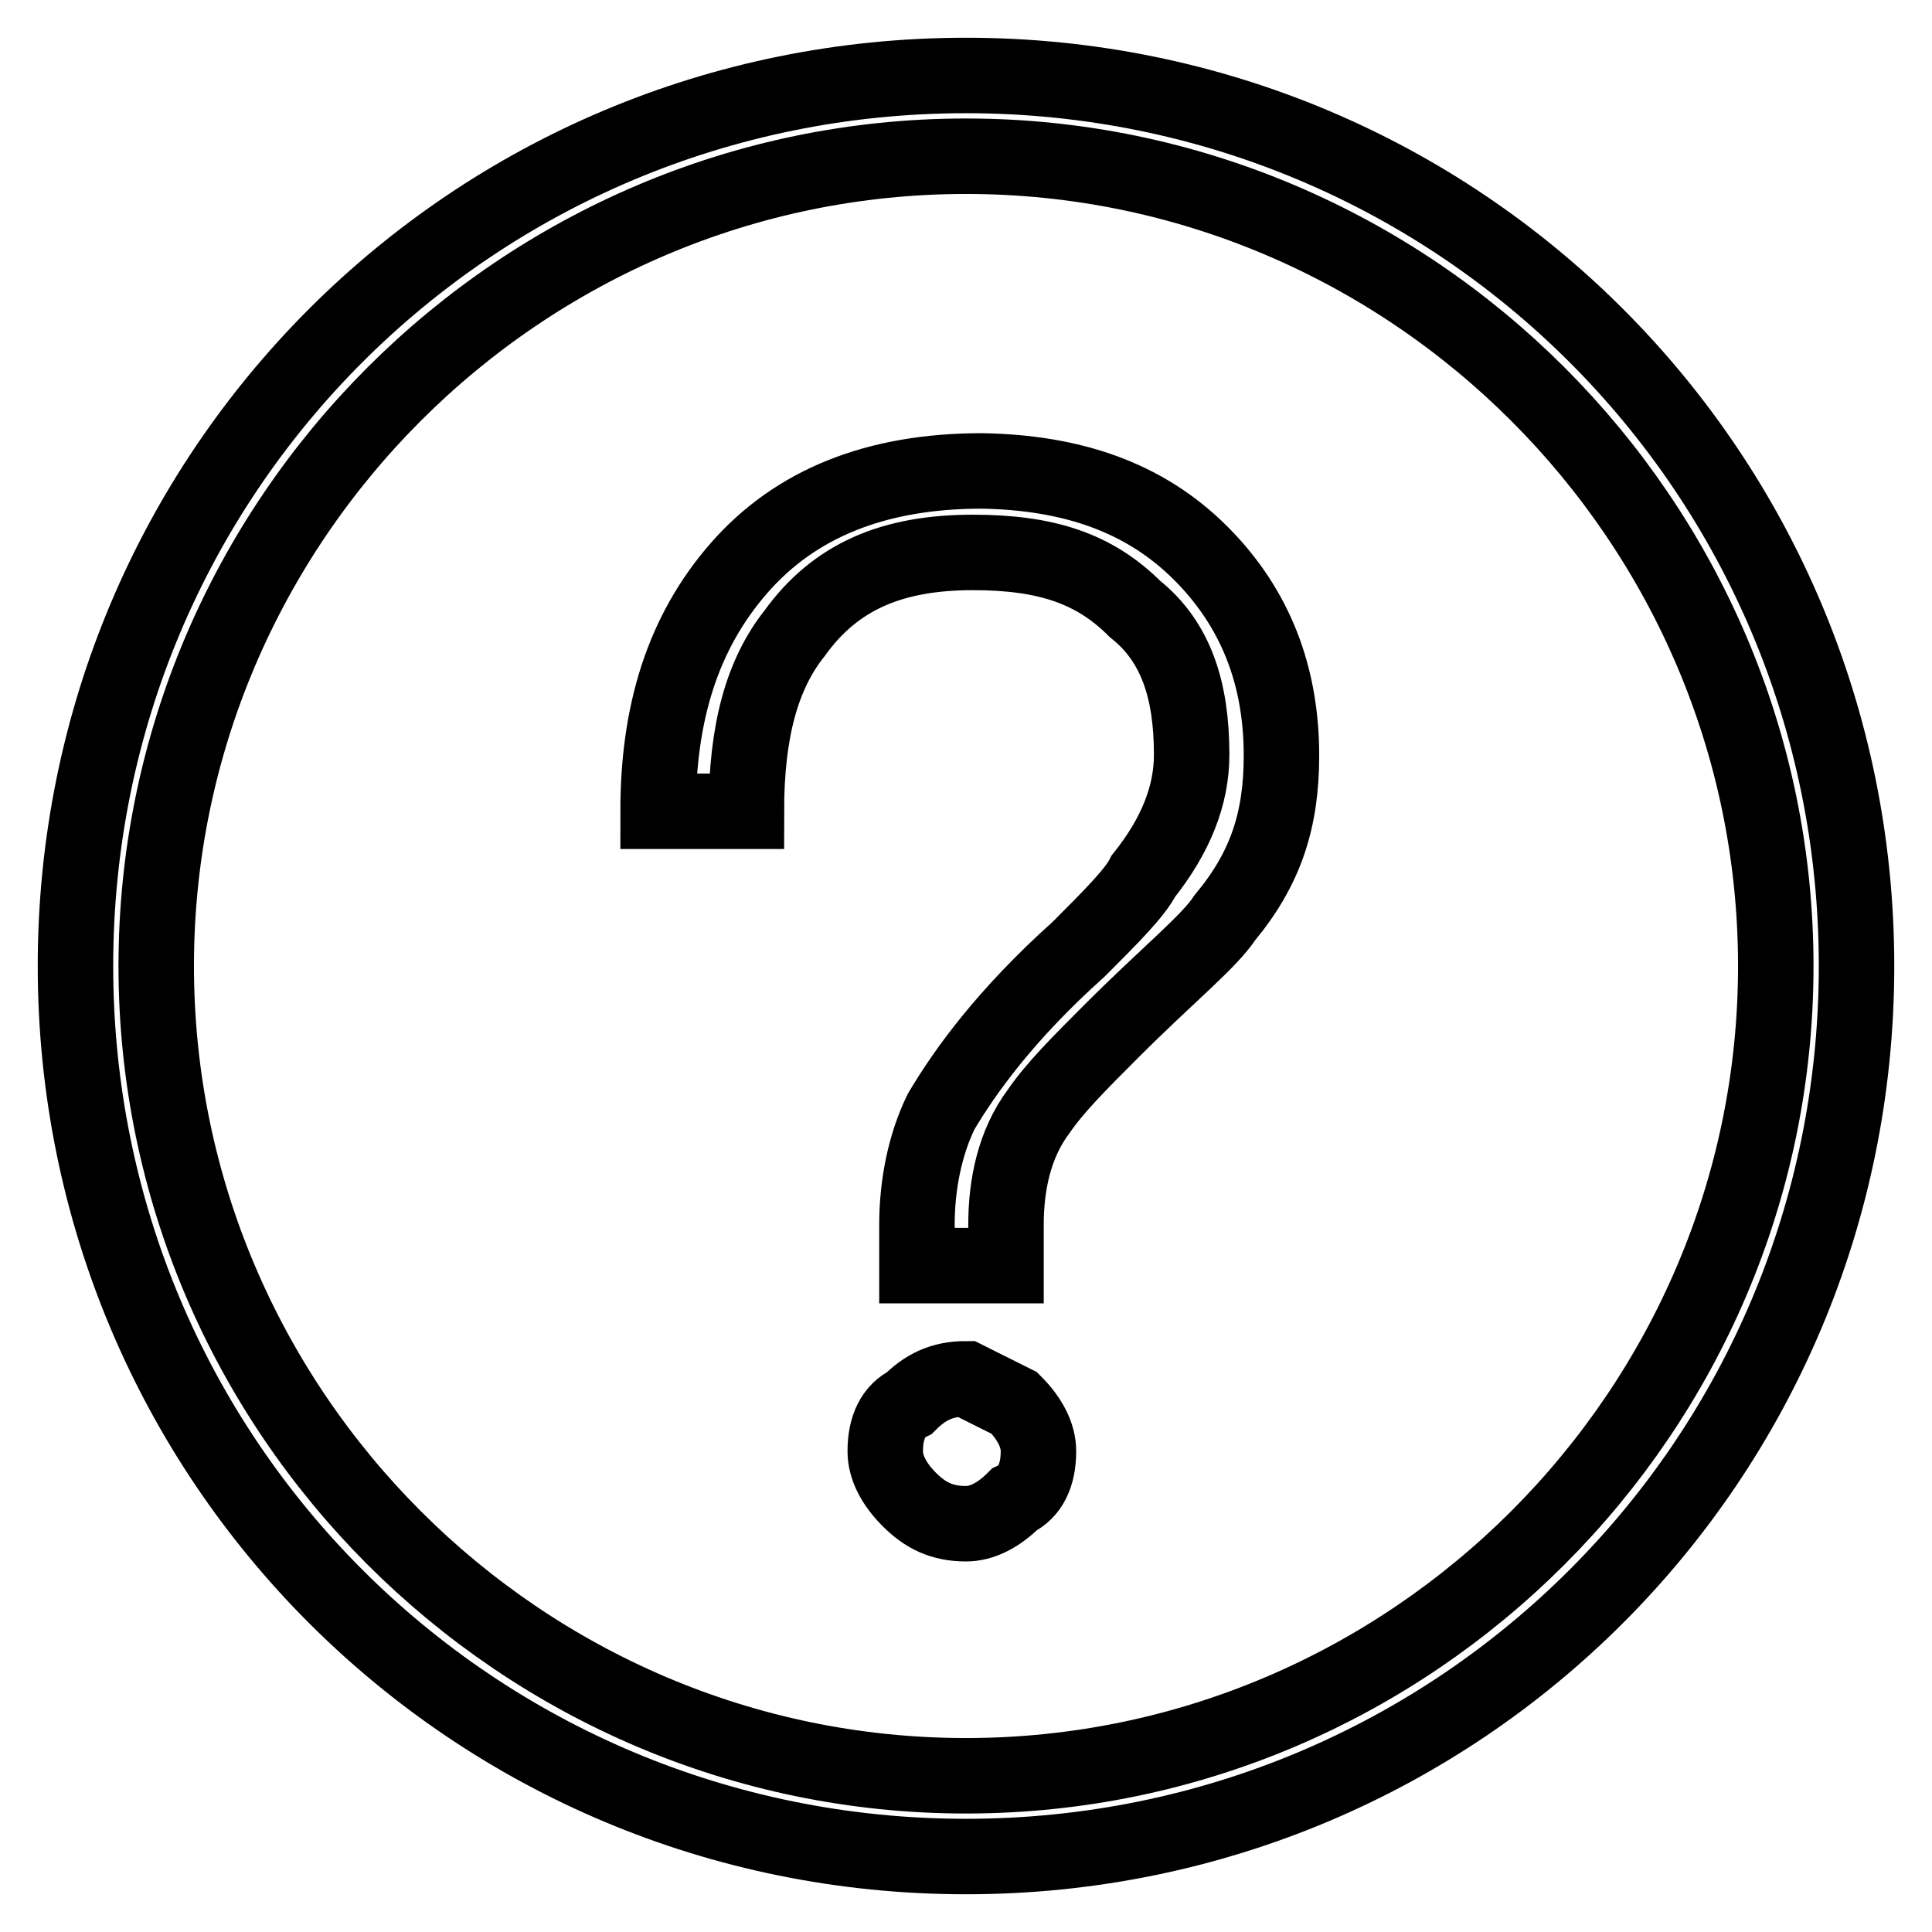 <?xml version="1.0" encoding="utf-8"?>
<!-- Svg Vector Icons : http://www.onlinewebfonts.com/icon -->
<!DOCTYPE svg PUBLIC "-//W3C//DTD SVG 1.1//EN" "http://www.w3.org/Graphics/SVG/1.1/DTD/svg11.dtd">
<svg version="1.1" xmlns="http://www.w3.org/2000/svg" xmlns:xlink="http://www.w3.org/1999/xlink" x="0px" y="0px" viewBox="0 0 256 256" enable-background="new 0 0 256 256" xml:space="preserve">
<g> <path stroke-width="10" fill-opacity="0" stroke="#000000"  d="M159.1,73.3c6.4,6.4,10.7,15,10.7,26.8c0,8.6-2.1,15-7.5,21.5c-2.1,3.2-7.5,7.5-15,15 c-4.3,4.3-7.5,7.5-9.7,10.7c-3.2,4.3-4.3,9.7-4.3,15v5.4h-11.8v-5.4c0-5.4,1.1-10.7,3.2-15c3.2-5.4,8.6-12.9,18.2-21.5 c4.3-4.3,7.5-7.5,8.6-9.7c4.3-5.4,6.4-10.7,6.4-16.1c0-8.6-2.1-15-7.5-19.3c-5.4-5.4-11.8-7.5-21.5-7.5c-10.7,0-18.2,3.2-23.6,10.7 c-4.3,5.4-6.4,12.9-6.4,23.6H87.2c0-12.9,3.2-23.6,10.7-32.2c7.5-8.6,18.2-12.9,32.2-12.9C141.9,62.6,151.6,65.8,159.1,73.3z  M134.4,185.9c2.1,2.1,3.2,4.3,3.2,6.4c0,3.2-1.1,5.4-3.2,6.4c-2.1,2.1-4.3,3.2-6.4,3.2c-3.2,0-5.4-1.1-7.5-3.2 c-2.1-2.1-3.2-4.3-3.2-6.4c0-3.2,1.1-5.4,3.2-6.4c2.1-2.1,4.3-3.2,7.5-3.2L134.4,185.9z M128,20.7c59,0,107.3,48.3,107.3,107.3 S187,235.3,128,235.3S20.7,187,20.7,128S69,20.7,128,20.7 M128,10C62.6,10,10,62.6,10,128s52.6,118,118,118s118-52.6,118-118 S193.4,10,128,10z"/></g>
</svg>